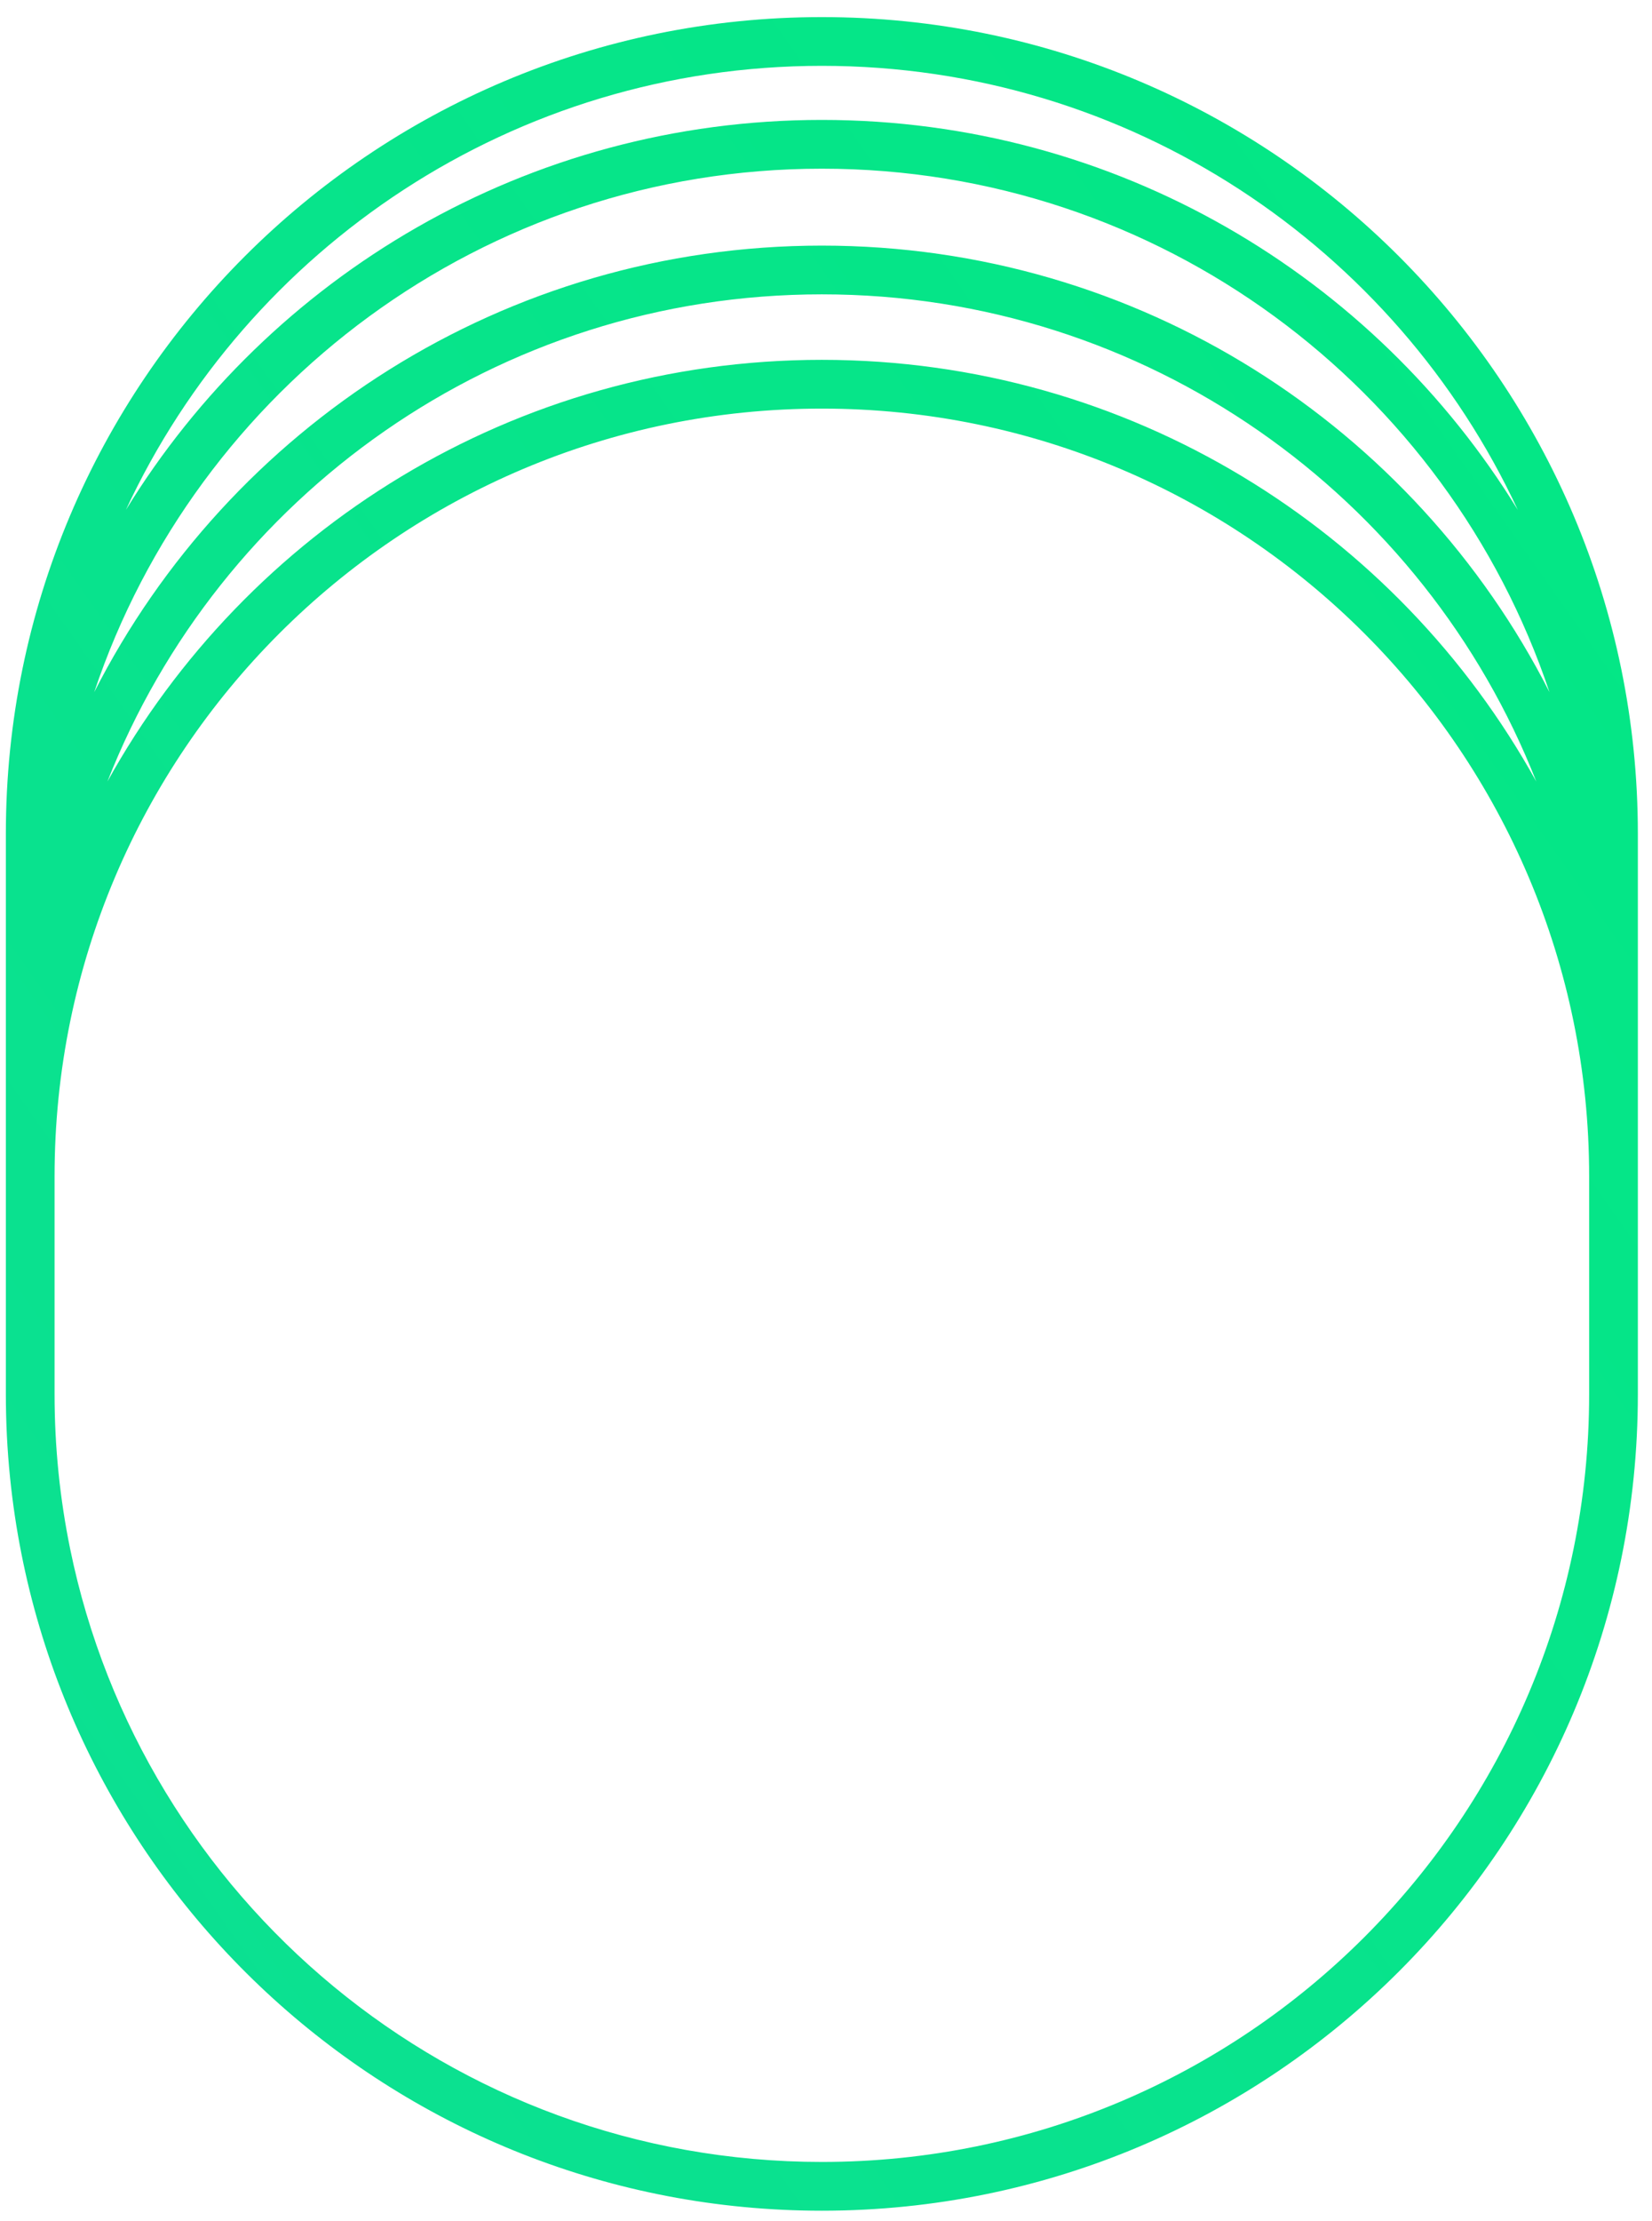 <svg width="64" height="86" viewBox="0 0 64 86" fill="none" xmlns="http://www.w3.org/2000/svg">
<path fill-rule="evenodd" clip-rule="evenodd" d="M63.452 53.979C63.452 71.438 49.298 85.592 31.839 85.592C15.471 85.592 2.009 73.152 0.39 57.211C0.282 56.148 0.227 55.07 0.227 53.979V32.275C0.227 14.816 14.38 0.662 31.839 0.662C49.298 0.662 63.452 14.816 63.452 32.275V53.979ZM31.839 6.531C44.95 6.531 56.078 15.018 60.028 26.798C54.804 16.537 44.142 9.509 31.839 9.509C19.536 9.509 8.874 16.537 3.65 26.798C7.601 15.018 18.729 6.531 31.839 6.531ZM31.839 11.396C44.423 11.396 55.18 19.215 59.518 30.26C54.13 20.524 43.754 13.932 31.839 13.932C19.924 13.932 9.549 20.524 4.161 30.26C8.498 19.215 19.256 11.396 31.839 11.396ZM2.114 53.979V45.545C2.114 29.128 15.422 15.82 31.839 15.82C48.256 15.82 61.565 29.128 61.565 45.545V53.979C61.565 70.396 48.256 83.704 31.839 83.704C17.474 83.704 5.49 73.515 2.718 59.97C2.322 58.035 2.114 56.031 2.114 53.979ZM58.802 19.744C54.074 9.589 43.779 2.549 31.839 2.549C19.899 2.549 9.604 9.589 4.876 19.744C10.436 10.685 20.432 4.643 31.839 4.643C43.246 4.643 53.243 10.685 58.802 19.744Z" fill="url(#paint0_linear_103_2083)"/>
<defs>
<linearGradient id="paint0_linear_103_2083" x1="-597.5" y1="-6" x2="-147.786" y2="-323.52" gradientUnits="userSpaceOnUse">
<stop stop-color="#37BBD1"/>
<stop offset="1" stop-color="#01E982"/>
</linearGradient>
</defs>
</svg>
